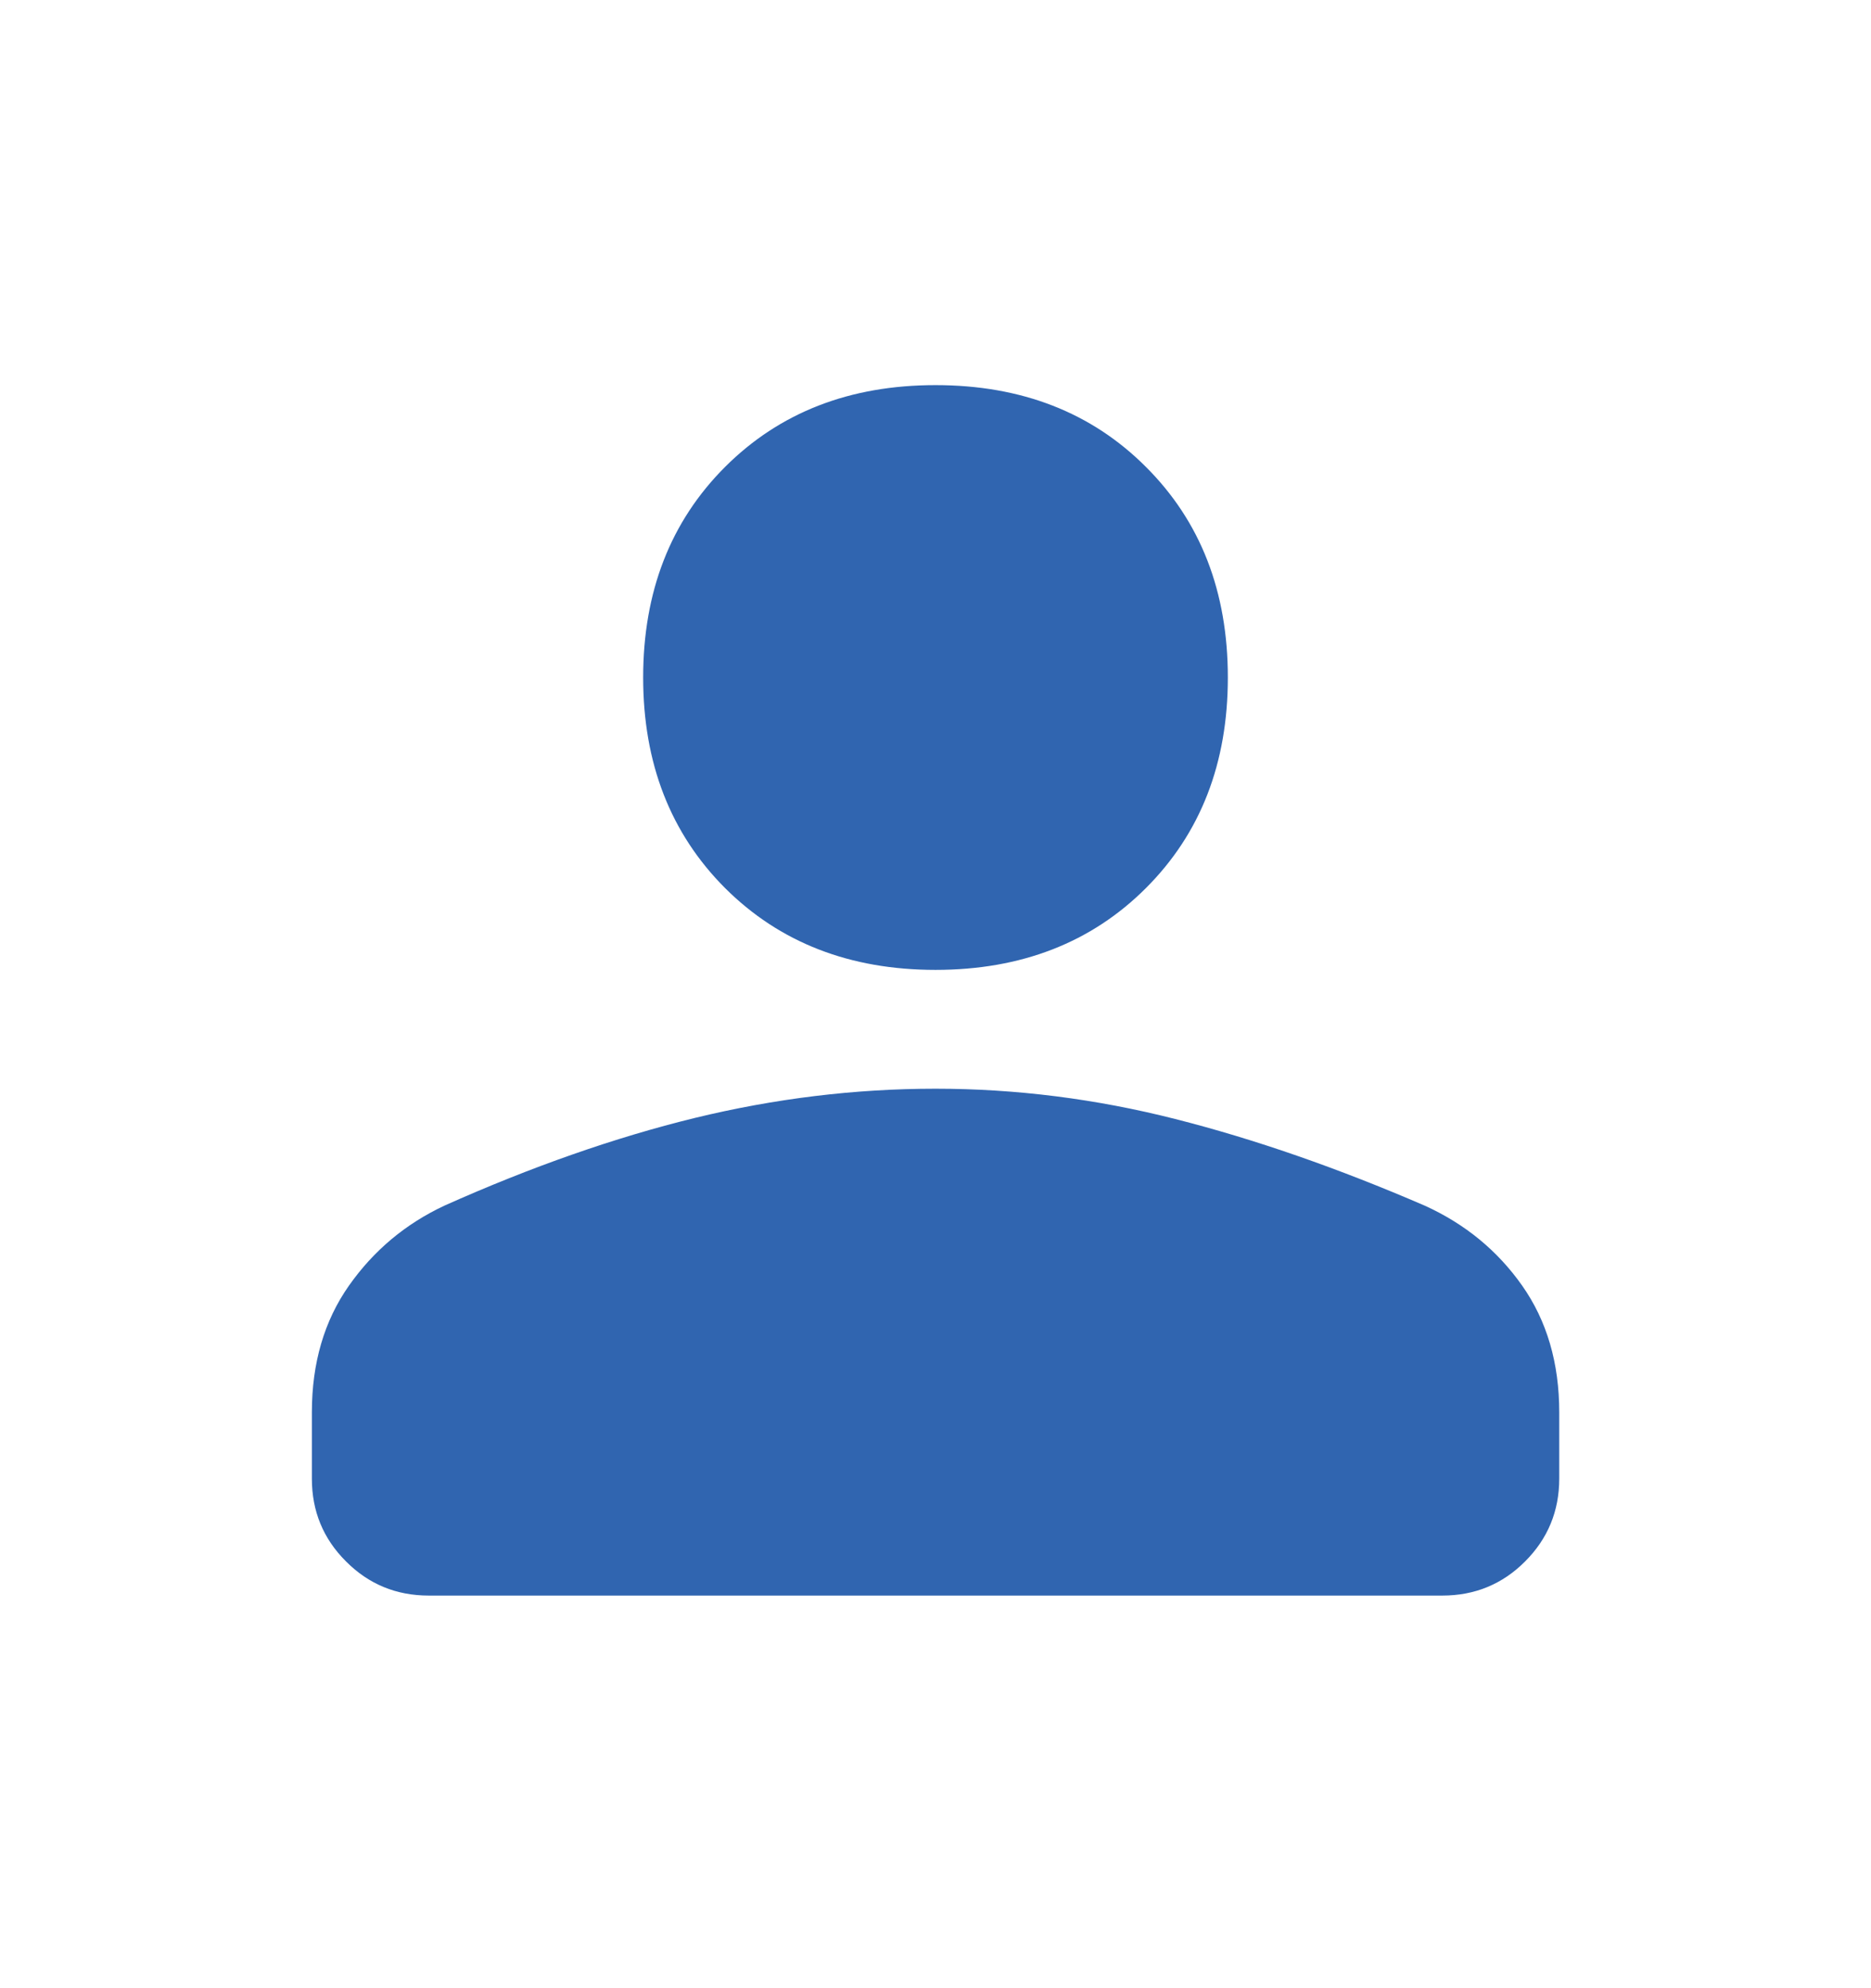 <?xml version="1.0" encoding="UTF-8"?>
<svg xmlns="http://www.w3.org/2000/svg" width="16" height="17" viewBox="0 0 16 17" fill="none">
  <g id="user">
    <path id="Vector" d="M8 8.293C7.267 8.293 6.667 8.059 6.2 7.593C5.734 7.126 5.5 6.526 5.5 5.793C5.5 5.059 5.734 4.459 6.2 3.993C6.667 3.526 7.267 3.293 8 3.293C8.734 3.293 9.334 3.526 9.8 3.993C10.267 4.459 10.5 5.059 10.5 5.793C10.5 6.526 10.267 7.126 9.8 7.593C9.334 8.059 8.734 8.293 8 8.293ZM3.667 13.643C3.389 13.643 3.153 13.546 2.959 13.351C2.764 13.157 2.667 12.921 2.667 12.643V12.076C2.667 11.654 2.773 11.293 2.984 10.993C3.195 10.693 3.467 10.465 3.8 10.309C4.545 9.976 5.259 9.726 5.942 9.559C6.625 9.393 7.311 9.309 8 9.309C8.689 9.309 9.373 9.396 10.05 9.568C10.728 9.74 11.439 9.987 12.184 10.309C12.528 10.465 12.806 10.693 13.017 10.993C13.228 11.293 13.334 11.654 13.334 12.076V12.643C13.334 12.921 13.236 13.157 13.042 13.351C12.848 13.546 12.611 13.643 12.334 13.643H3.667Z" fill="#3065B0"></path>
  </g>
</svg>
